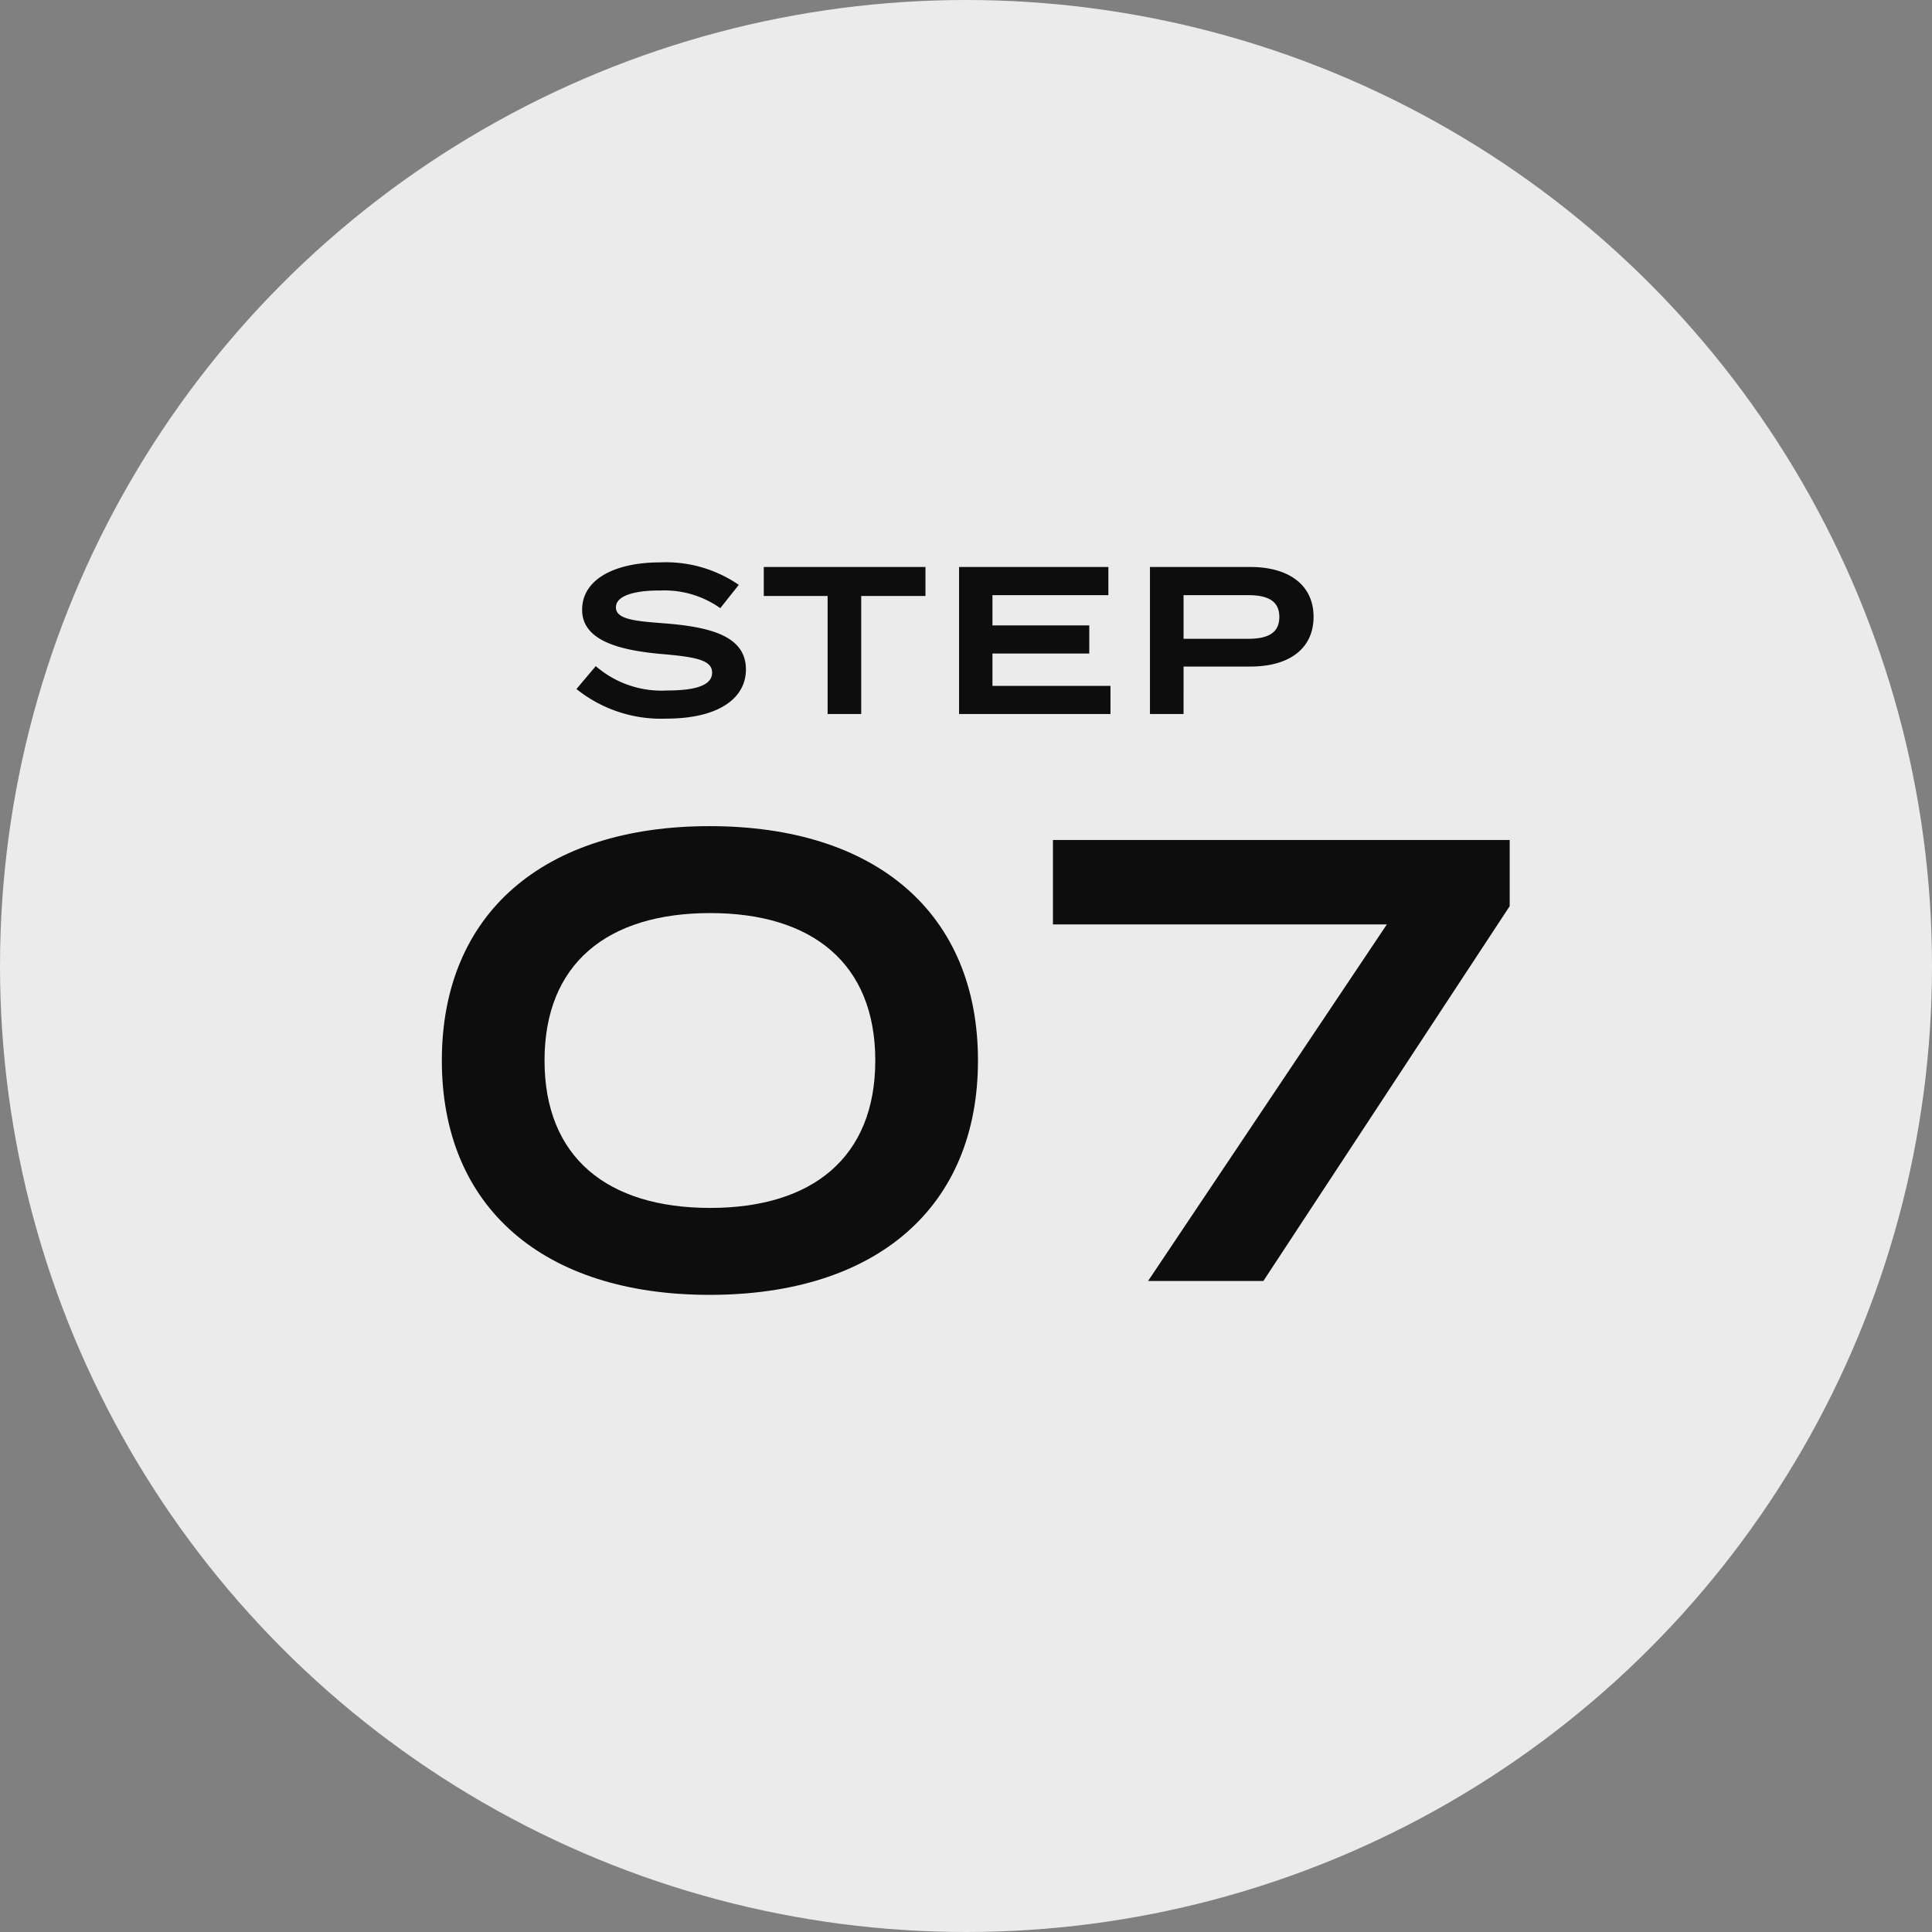 <svg xmlns="http://www.w3.org/2000/svg" width="92" height="92" viewBox="0 0 92 92">
  <rect x="0" y="0" width="92" height="92" fill="#808080" stroke="none"/>
  <g id="sp-step-07" transform="translate(-10 -3269)">
    <circle id="楕円形_70" data-name="楕円形 70" cx="46" cy="46" r="46" transform="translate(10 3269)" fill="#ebebeb"/>
    <path id="パス_135165" data-name="パス 135165" d="M-12.21.66C-4.26.66.57-3.51.57-10.5S-4.26-21.66-12.21-21.66c-7.92,0-12.75,4.17-12.75,11.16S-20.13.66-12.21.66Zm.03-4.14c-4.89,0-7.89-2.4-7.89-7.02s3-7.02,7.89-7.02c4.86,0,7.86,2.4,7.86,7.02S-7.32-3.48-12.18-3.48ZM8.67,0h5.49L25.89-17.85V-21H4.14v4.02h15.9Z" transform="translate(56 3330)" fill="#0d0d0d"/>
    <path id="パス_135175" data-name="パス 135175" d="M-13.28-4.31c-1.39-.11-2.39-.17-2.39-.77,0-.64,1.16-.81,2.11-.8a4.6,4.6,0,0,1,2.86.84l.88-1.11a6.128,6.128,0,0,0-3.74-1.07c-2.16,0-3.72.8-3.72,2.26,0,1.5,1.86,1.94,3.86,2.11,1.61.14,2.33.3,2.33.88s-.72.85-2.14.85a4.777,4.777,0,0,1-3.4-1.16l-.92,1.09A6.428,6.428,0,0,0-13.27.22c2.48,0,3.79-.96,3.79-2.34C-9.48-3.66-11.05-4.13-13.28-4.31ZM-.93-7h-7.7v1.38h3.04V0h1.6V-5.62H-.93ZM2.26-1.34V-2.88H6.87V-4.22H2.26V-5.66H7.78V-7H.67V0H7.88V-1.34ZM14.55-7H9.76V0h1.6V-2.26h3.19c1.8,0,3-.82,3-2.37C17.55-6.16,16.35-7,14.55-7Zm-.13,3.42H11.36V-5.66h3.06c.9,0,1.5.24,1.5,1.04S15.32-3.58,14.42-3.58Z" transform="translate(55 3303)" fill="#0d0d0d"/>
  </g>
</svg>
